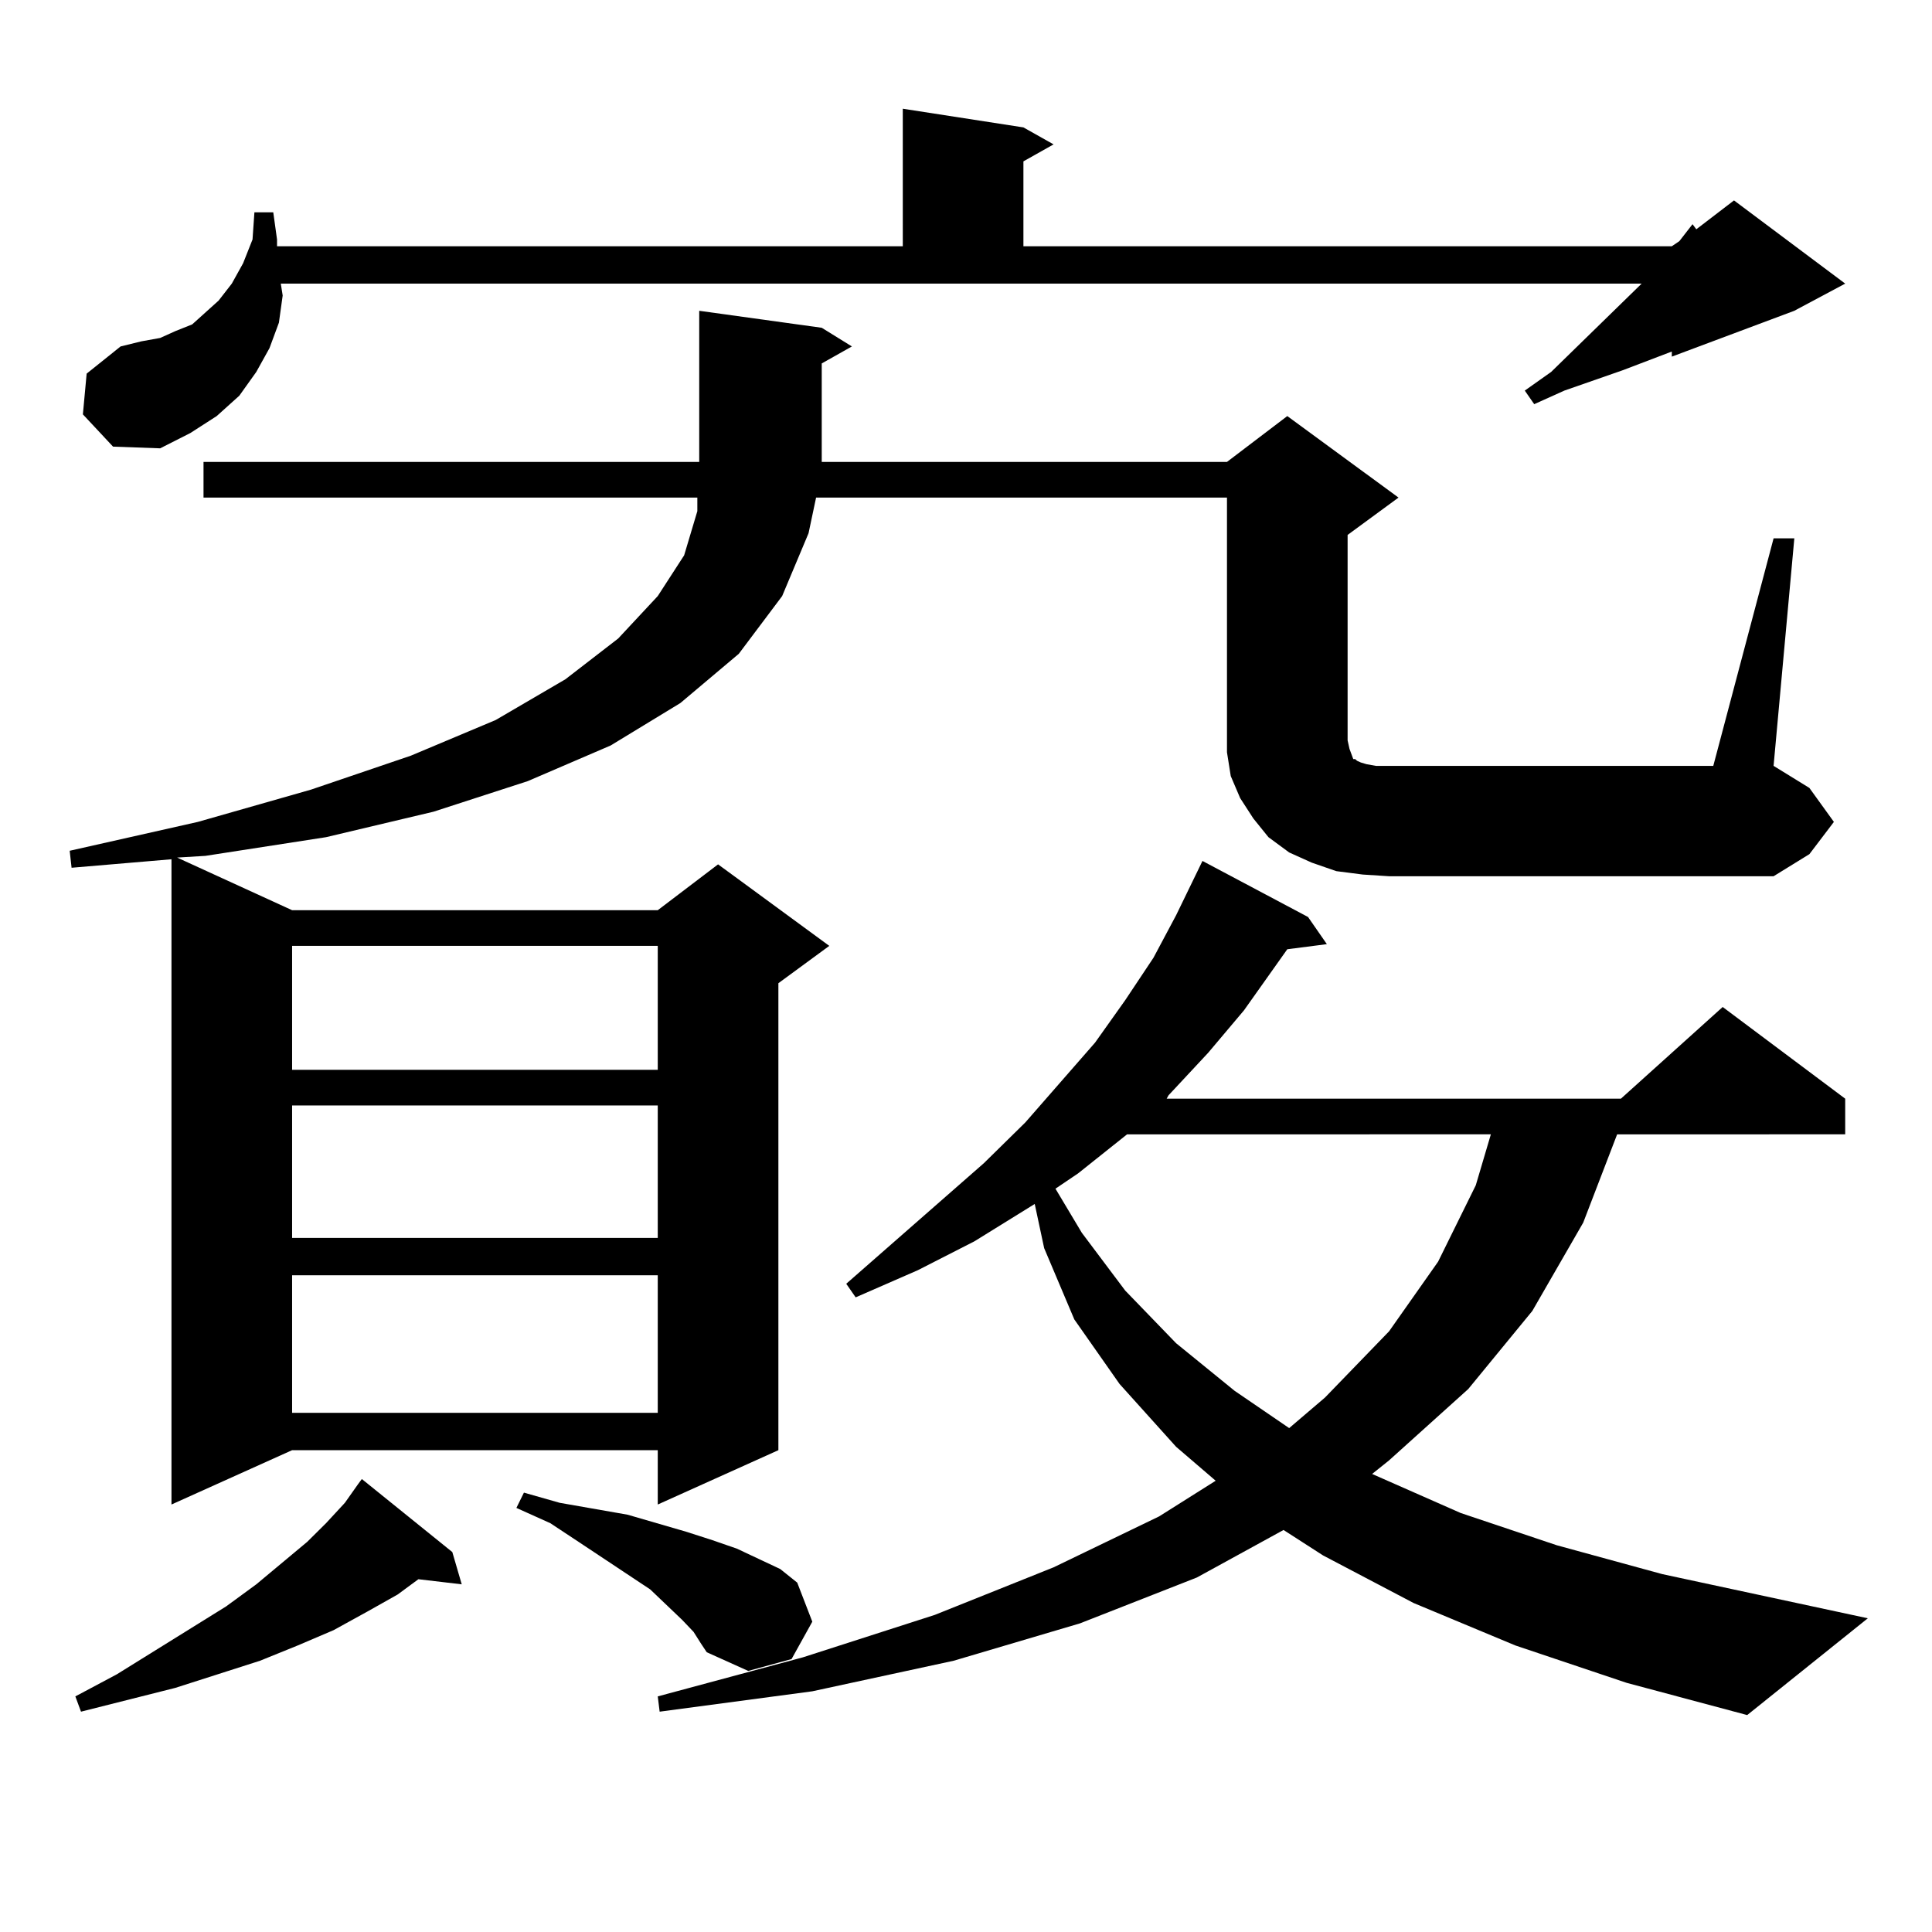 <?xml version="1.0" encoding="utf-8"?>
<!-- Generator: Adobe Illustrator 16.0.0, SVG Export Plug-In . SVG Version: 6.00 Build 0)  -->
<!DOCTYPE svg PUBLIC "-//W3C//DTD SVG 1.1//EN" "http://www.w3.org/Graphics/SVG/1.1/DTD/svg11.dtd">
<svg version="1.1" id="图层_1" xmlns="http://www.w3.org/2000/svg" xmlns:xlink="http://www.w3.org/1999/xlink" x="0px" y="0px"
	 width="1000px" height="1000px" viewBox="0 0 1000 1000" enable-background="new 0 0 1000 1000" xml:space="preserve">
<path d="M705.324,452.66l-13.658-1.758l-12.683-4.395l-11.707-5.273l-10.731-7.91l-7.805-9.668l-6.829-10.547l-4.878-11.426
	l-1.951-12.305v-11.426v-120.41H422.404L418.502,276l-13.658,32.52l-22.438,29.883l-30.243,25.488l-36.097,21.973L273.14,404.32
	l-48.779,15.82l-55.608,13.184l-62.438,9.668l-14.634,0.879l59.511,27.246h189.263l31.219-23.73l57.56,42.188l-26.341,19.336
	v241.699l-62.438,28.125v-28.125H151.192l-62.438,28.125V444.75l-51.706,4.395l-0.976-8.789l66.34-14.941l58.535-16.699
	l51.706-17.578l43.901-18.457l36.097-21.094l27.316-21.094l20.487-21.973l13.658-21.094l6.829-22.852v-7.031H105.339v-18.457
	h256.579v-78.223l63.413,8.789l15.609,9.668l-15.609,8.789v50.977h209.751l31.219-23.73l57.56,42.188l-26.341,19.336v106.348
	l0.976,4.395l0.976,2.637l0.976,2.637h0.976l0.976,0.879l1.951,0.879l2.927,0.879l4.878,0.879h6.829h167.801l31.219-117.773h10.731
	L918.002,396.41l18.536,11.426l12.683,17.578l-12.683,16.699l-18.536,11.426h-199.02L705.324,452.66z M234.117,803.344l4.877,16.699
	l-22.438-2.637l-10.731,7.91l-15.609,8.789l-17.561,9.668l-18.536,7.91l-19.512,7.91l-43.901,14.063l-48.779,12.305L39,878.051
	l21.463-11.426l56.584-35.156l15.609-11.426l26.341-21.973l9.756-9.668l9.756-10.547l6.829-9.668l1.951-2.637L234.117,803.344z
	 M42.902,214.477l1.951-21.094l17.561-14.063l10.731-2.637l9.756-1.758l7.805-3.516l8.78-3.516l6.829-6.152l6.829-6.152l6.829-8.789
	l5.854-10.547l4.878-12.305l0.976-14.063h9.756l1.951,14.063v3.516h323.894V56.273l62.438,9.668l15.609,8.789l-15.609,8.789v43.945
	H865.32l3.902-2.637l6.829-8.789l1.951,2.637l19.512-14.941l57.56,43.066l-26.341,14.063l-63.413,23.73v-2.637l-25.365,9.668
	l-30.243,10.547l-15.609,7.031l-4.878-7.031l13.658-9.668l46.828-45.703H145.338l0.976,6.152l-1.951,14.063l-4.878,13.184
	l-6.829,12.305l-8.78,12.305l-11.707,10.547l-13.658,8.789l-15.609,7.91l-24.39-0.879L42.902,214.477z M151.192,489.574v64.16
	h189.263v-64.16H151.192z M151.192,572.191v68.555h189.263v-68.555H151.192z M151.192,660.082v71.191h189.263v-71.191H151.192z
	 M358.991,844.652l-5.854-6.152l-16.585-15.82L299.48,798.07l-14.634-9.668l-17.561-7.91l3.902-7.91l18.536,5.273l35.121,6.152
	l30.243,8.789l13.658,4.395l12.683,4.395l22.438,10.547l8.78,7.031l7.805,20.215l-10.731,19.336l-22.438,6.152l-21.463-9.668
	l-2.927-4.395L358.991,844.652z M784.347,851.684l-52.682-21.973l-46.828-24.609l-20.487-13.184l-44.877,24.609l-60.486,23.73
	l-65.364,19.336l-73.169,15.82l-79.022,10.547l-0.976-7.91l75.12-20.215l68.291-21.973l61.462-24.609l54.633-26.367l29.268-18.457
	l-20.487-17.578l-29.268-32.52l-23.414-33.398L540.45,646.02l-4.878-22.852l-31.219,19.336l-29.268,14.941l-32.194,14.063
	l-4.878-7.031l71.218-62.402l21.463-21.094l36.097-41.309l15.609-21.973l14.634-21.973l11.707-21.973l13.658-28.125l54.633,29.004
	l9.756,14.063l-20.487,2.637l-22.438,31.641l-18.536,21.973l-20.487,21.973l-0.976,1.758h235.116l52.682-47.461l63.413,47.461
	v18.457H837.028l-17.561,45.703l-26.341,45.703l-33.17,40.43l-40.975,36.914l-8.78,7.031l45.853,20.215l49.755,16.699l54.633,14.941
	l106.339,22.852l-62.438,50.098l-62.438-16.699L784.347,851.684z M583.376,587.133l-25.365,20.215l-11.707,7.91l13.658,22.852
	l22.438,29.883l26.341,27.246l30.243,24.609l28.292,19.336l18.536-15.82l33.17-34.277l25.365-36.035l19.512-39.551l7.805-26.367
	H583.376z"/>
</svg>
